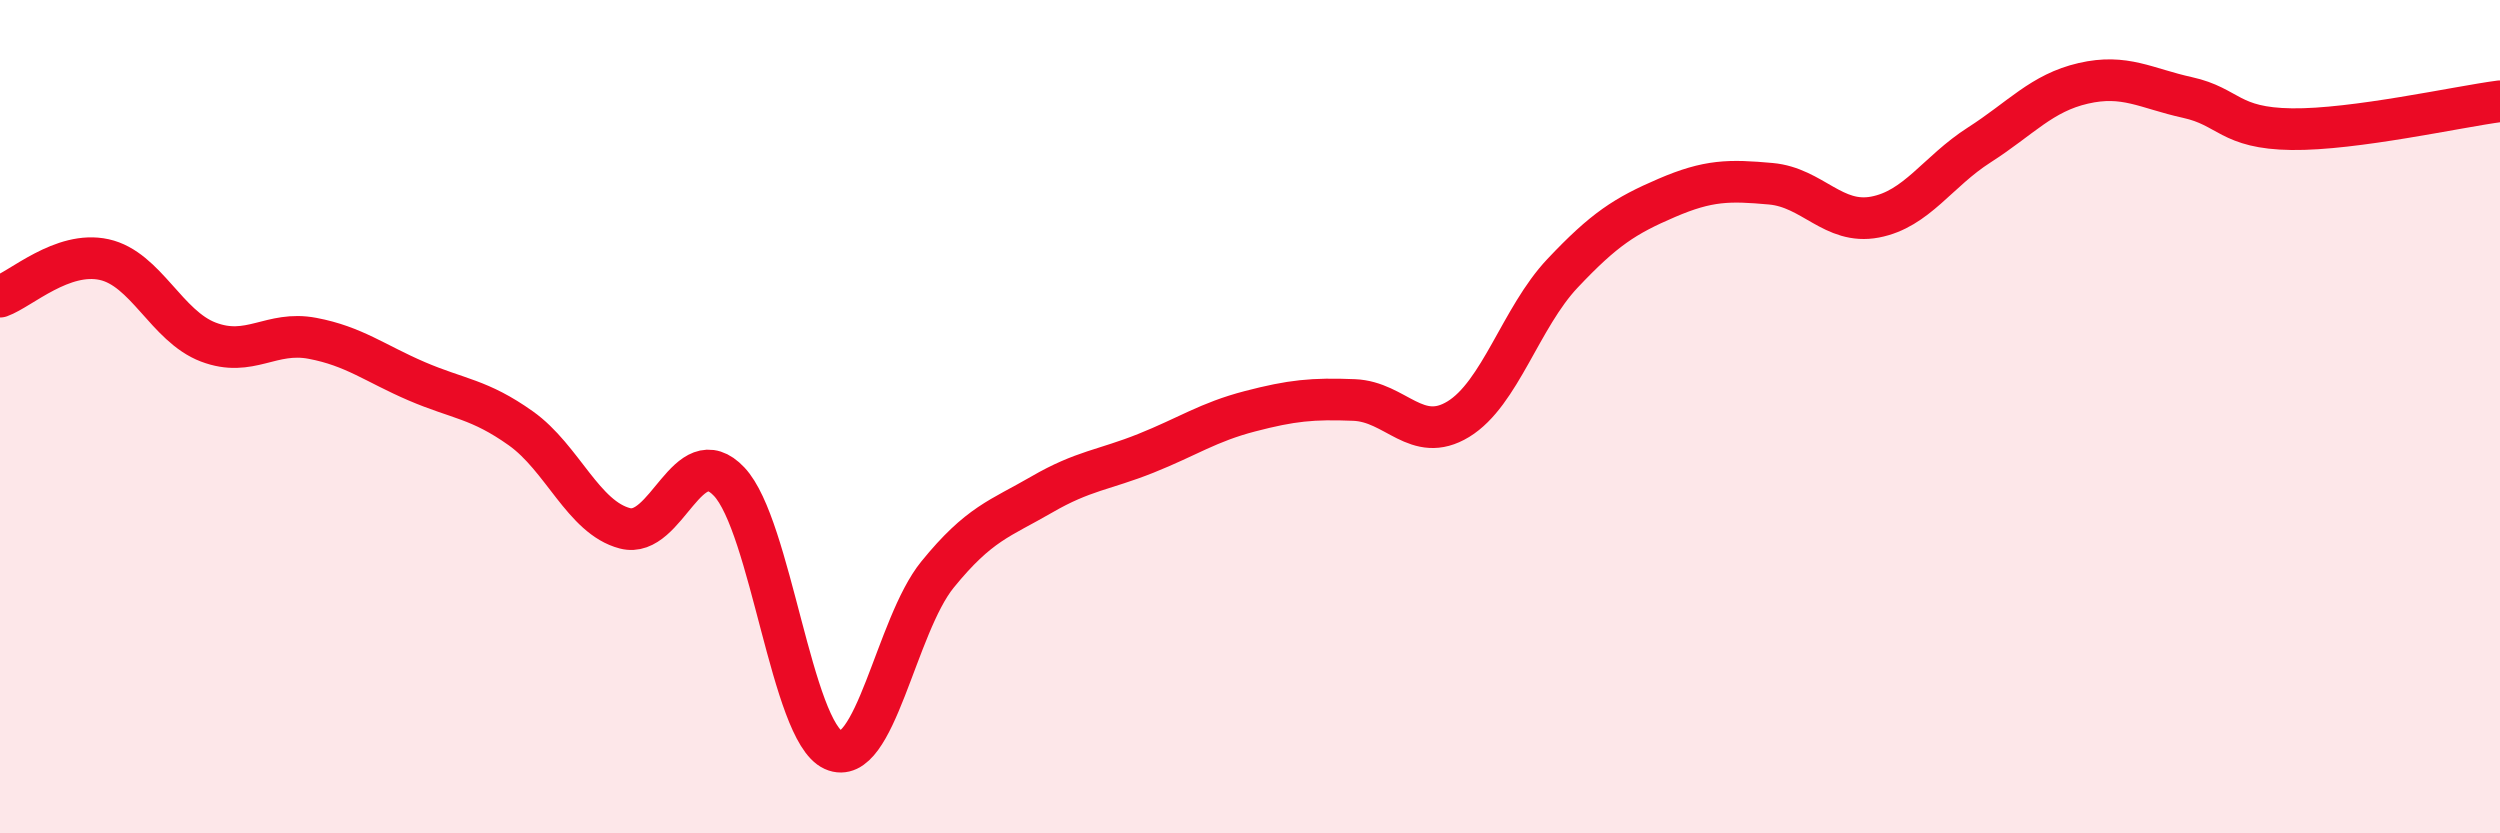
    <svg width="60" height="20" viewBox="0 0 60 20" xmlns="http://www.w3.org/2000/svg">
      <path
        d="M 0,7.12 C 0.5,6.94 1.5,6.01 2.5,6.23 C 3.5,6.45 4,7.83 5,8.21 C 6,8.59 6.5,7.93 7.5,8.12 C 8.5,8.31 9,8.72 10,9.15 C 11,9.58 11.5,9.57 12.5,10.28 C 13.5,10.99 14,12.42 15,12.68 C 16,12.94 16.5,10.5 17.5,11.56 C 18.5,12.62 19,17.55 20,18 C 21,18.45 21.5,15.02 22.5,13.79 C 23.5,12.56 24,12.45 25,11.87 C 26,11.29 26.5,11.28 27.5,10.88 C 28.5,10.48 29,10.13 30,9.87 C 31,9.61 31.5,9.56 32.5,9.6 C 33.5,9.64 34,10.67 35,10.06 C 36,9.45 36.5,7.62 37.5,6.56 C 38.5,5.5 39,5.18 40,4.75 C 41,4.32 41.5,4.32 42.5,4.41 C 43.5,4.5 44,5.4 45,5.21 C 46,5.02 46.5,4.12 47.5,3.48 C 48.5,2.84 49,2.23 50,2 C 51,1.77 51.5,2.12 52.5,2.34 C 53.5,2.56 53.5,3.08 55,3.1 C 56.5,3.12 59,2.56 60,2.43L60 20L0 20Z"
        fill="#EB0A25"
        opacity="0.1"
        stroke-linecap="round"
        stroke-linejoin="round"
      />
      <path
        d="M 0,7.12 C 0.5,6.94 1.5,6.01 2.5,6.23 C 3.5,6.45 4,7.83 5,8.21 C 6,8.59 6.5,7.93 7.5,8.12 C 8.5,8.31 9,8.72 10,9.15 C 11,9.58 11.5,9.57 12.5,10.28 C 13.5,10.99 14,12.42 15,12.68 C 16,12.94 16.5,10.5 17.5,11.56 C 18.5,12.62 19,17.55 20,18 C 21,18.45 21.5,15.02 22.5,13.79 C 23.5,12.56 24,12.45 25,11.87 C 26,11.29 26.5,11.28 27.5,10.88 C 28.5,10.48 29,10.13 30,9.87 C 31,9.61 31.5,9.56 32.5,9.6 C 33.5,9.64 34,10.67 35,10.06 C 36,9.45 36.5,7.62 37.5,6.56 C 38.5,5.5 39,5.18 40,4.75 C 41,4.32 41.5,4.32 42.5,4.41 C 43.5,4.5 44,5.4 45,5.21 C 46,5.02 46.5,4.12 47.5,3.48 C 48.5,2.84 49,2.23 50,2 C 51,1.77 51.5,2.12 52.5,2.34 C 53.5,2.56 53.5,3.08 55,3.1 C 56.5,3.12 59,2.56 60,2.43"
        stroke="#EB0A25"
        stroke-width="1"
        fill="none"
        stroke-linecap="round"
        stroke-linejoin="round"
      />
    </svg>
  